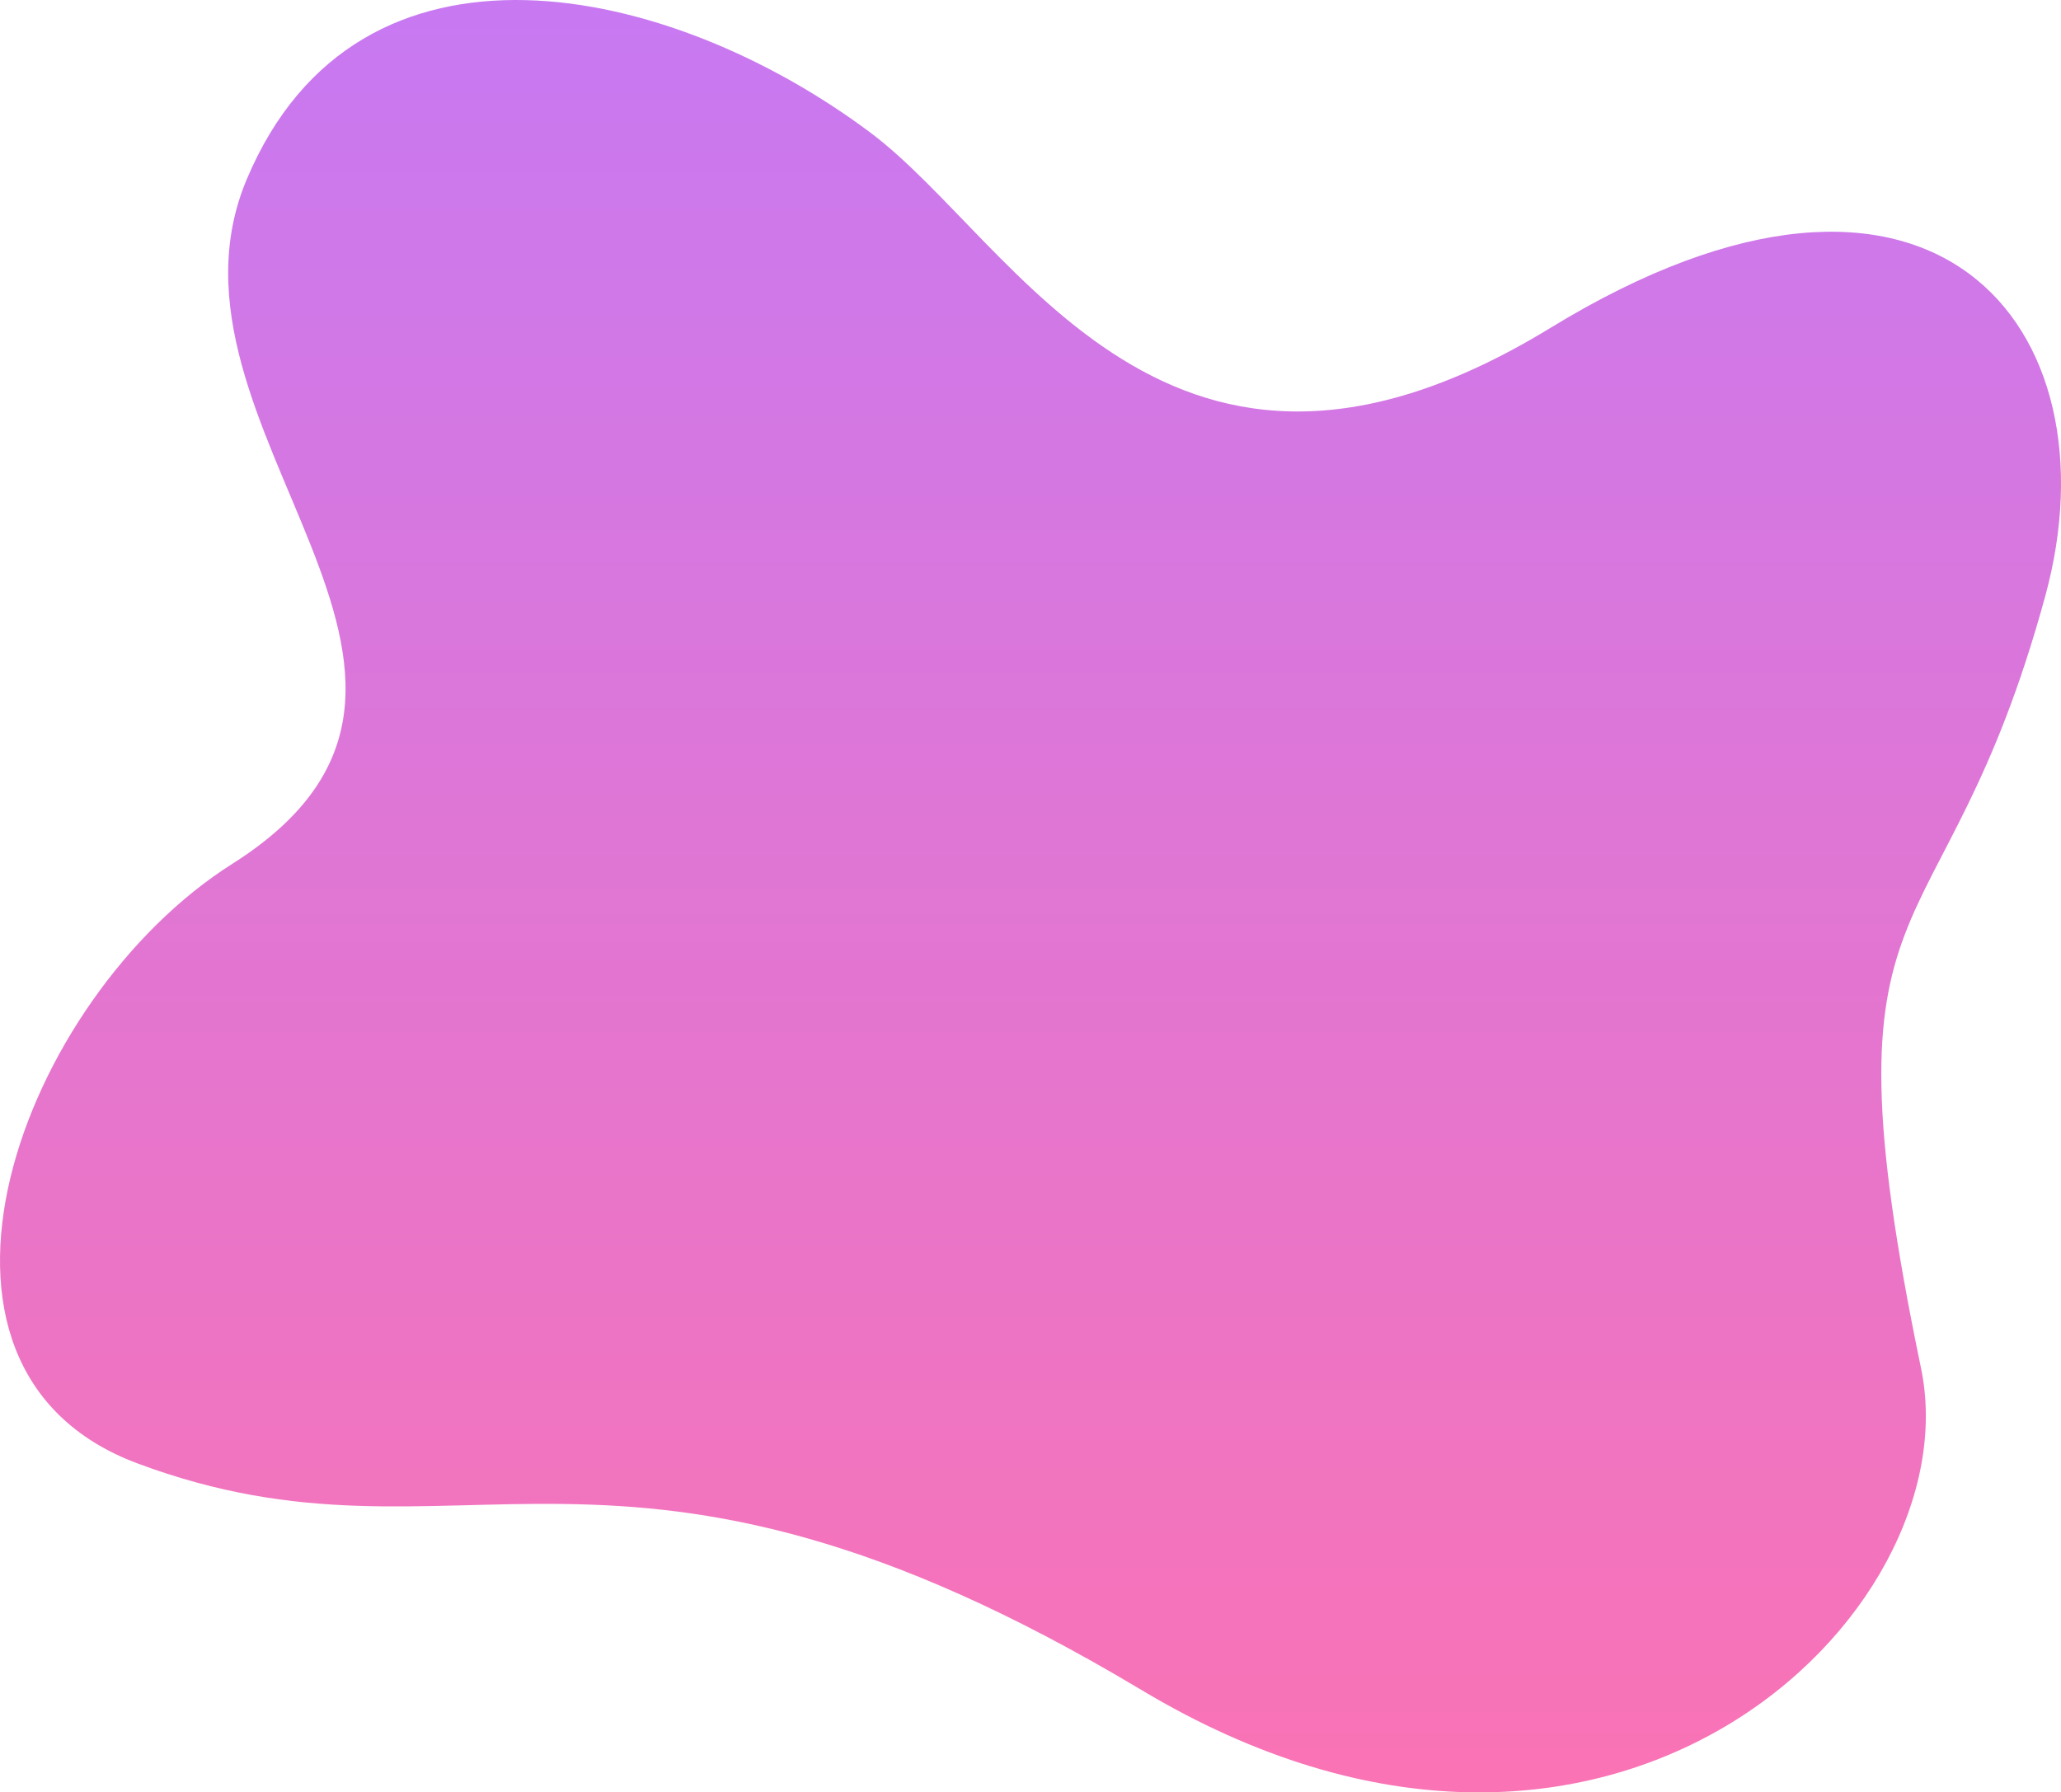 <svg xmlns="http://www.w3.org/2000/svg" width="342.446" height="297.856"><defs><linearGradient id="a" x1=".5" x2=".5" y2="1" gradientUnits="objectBoundingBox"><stop offset="0" stop-color="#c579f5"/><stop offset="1" stop-color="#ff72ae"/></linearGradient></defs><path data-name="パス 592" d="M1244.536 1309.881c48.876-30.912-15.015-72.468 2.4-113.77 18.588-44.093 70.34-32.683 103.66-7.694 24.295 18.222 49.4 71.266 112.972 32.394s94.347 0 82.2 44.542c-17.218 63.132-38.16 44.146-20.651 128.36 8.5 40.9-51.943 99.941-129.564 53.446-87.6-52.471-112.615-17.352-166.838-37.655-42.096-15.76-19.386-77.356 15.821-99.623Z" transform="translate(-1205.926 -1166.34)" fill="url(#a)"/></svg>